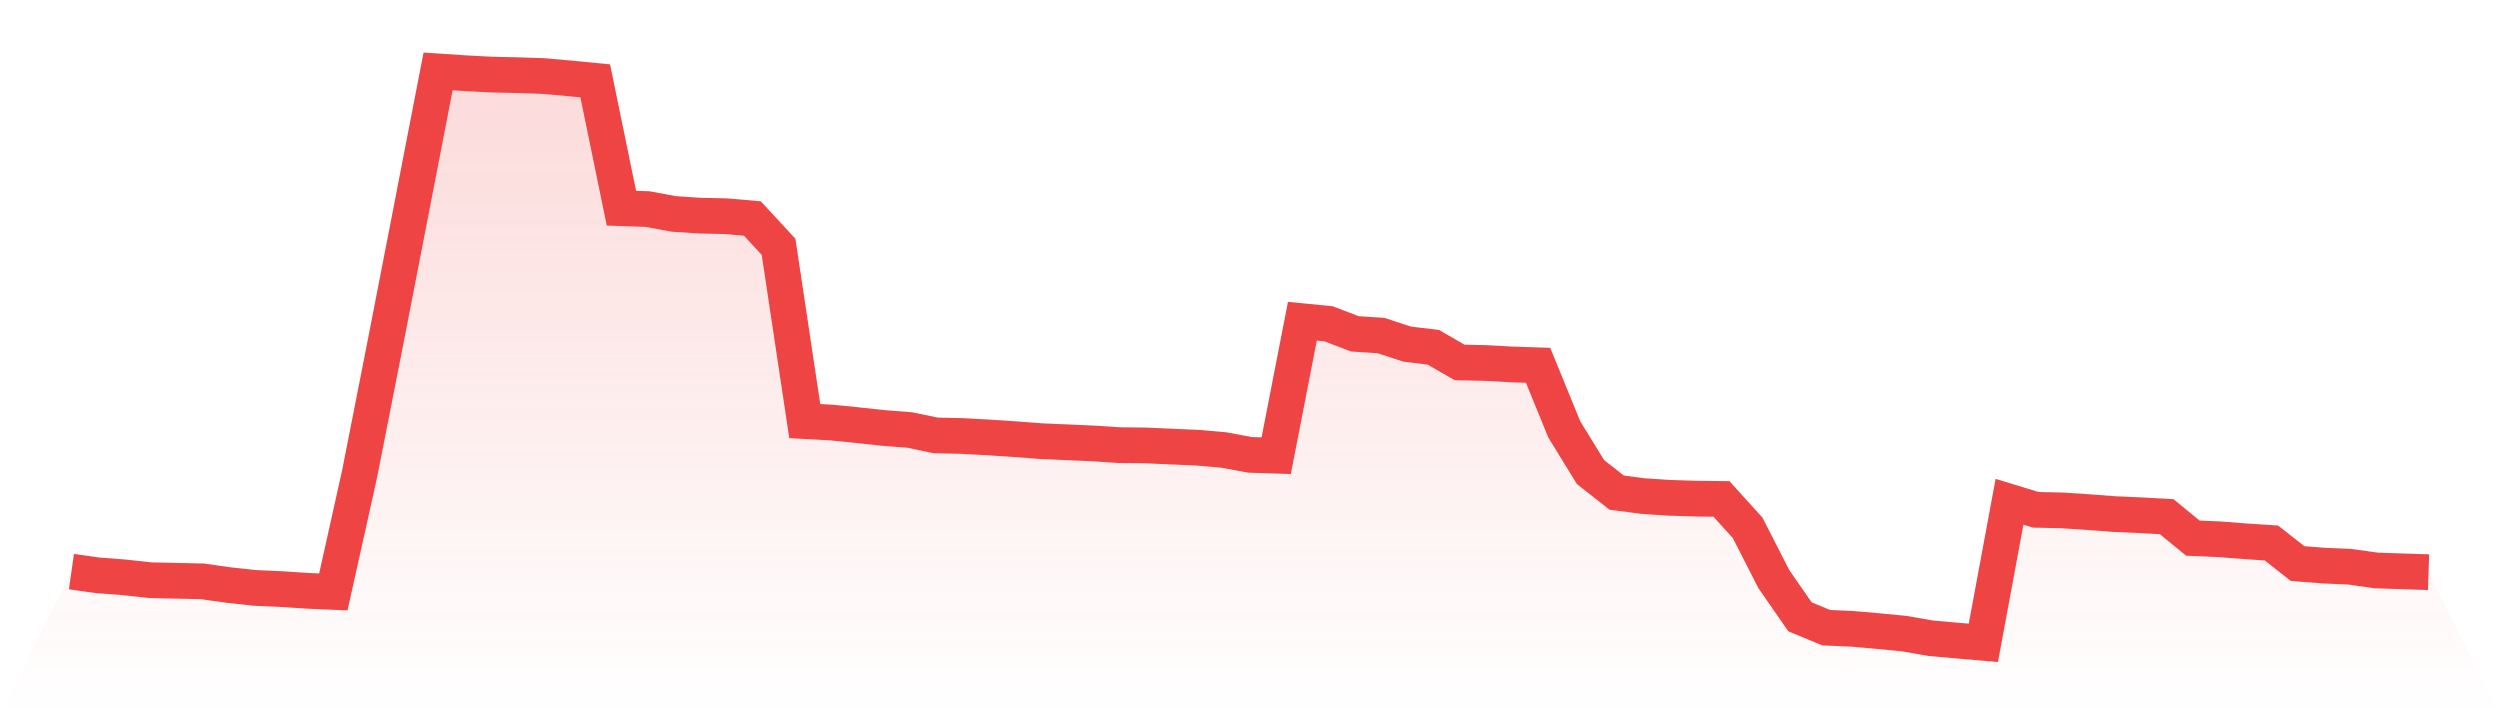 <svg viewBox="0 0 140 40" xmlns="http://www.w3.org/2000/svg">
<defs>
<linearGradient id="gradient" x1="0" x2="0" y1="0" y2="1">
<stop offset="0%" stop-color="#ef4444" stop-opacity="0.2"/>
<stop offset="100%" stop-color="#ef4444" stop-opacity="0"/>
</linearGradient>
</defs>
<path d="M4,32.01 L4,32.01 L5.467,32.218 L6.933,32.33 L8.4,32.491 L9.867,32.523 L11.333,32.555 L12.8,32.763 L14.267,32.923 L15.733,32.987 L17.2,33.084 L18.667,33.148 L20.133,26.562 L21.6,19.111 L23.067,11.563 L24.533,4 L26,4.096 L27.467,4.176 L28.933,4.208 L30.4,4.256 L31.867,4.385 L33.333,4.529 L34.8,11.659 L36.267,11.708 L37.733,11.98 L39.2,12.076 L40.667,12.108 L42.133,12.236 L43.6,13.823 L45.067,23.581 L46.533,23.661 L48,23.806 L49.467,23.966 L50.933,24.078 L52.4,24.383 L53.867,24.415 L55.333,24.495 L56.8,24.591 L58.267,24.703 L59.733,24.767 L61.2,24.831 L62.667,24.927 L64.133,24.943 L65.6,25.008 L67.067,25.072 L68.533,25.2 L70,25.472 L71.467,25.52 L72.933,17.989 L74.4,18.133 L75.867,18.694 L77.333,18.79 L78.8,19.271 L80.267,19.447 L81.733,20.296 L83.2,20.328 L84.667,20.409 L86.133,20.457 L87.6,24.046 L89.067,26.434 L90.533,27.587 L92,27.78 L93.467,27.876 L94.933,27.924 L96.4,27.94 L97.867,29.558 L99.333,32.427 L100.8,34.542 L102.267,35.151 L103.733,35.215 L105.2,35.343 L106.667,35.487 L108.133,35.744 L109.6,35.872 L111.067,36 L112.533,28.1 L114,28.549 L115.467,28.581 L116.933,28.677 L118.4,28.789 L119.867,28.853 L121.333,28.933 L122.8,30.135 L124.267,30.199 L125.733,30.311 L127.2,30.408 L128.667,31.561 L130.133,31.674 L131.6,31.738 L133.067,31.946 L134.533,31.994 L136,32.042 L140,40 L0,40 z" fill="url(#gradient)"/>
<path d="M4,32.01 L4,32.01 L5.467,32.218 L6.933,32.33 L8.4,32.491 L9.867,32.523 L11.333,32.555 L12.8,32.763 L14.267,32.923 L15.733,32.987 L17.2,33.084 L18.667,33.148 L20.133,26.562 L21.6,19.111 L23.067,11.563 L24.533,4 L26,4.096 L27.467,4.176 L28.933,4.208 L30.4,4.256 L31.867,4.385 L33.333,4.529 L34.8,11.659 L36.267,11.708 L37.733,11.98 L39.2,12.076 L40.667,12.108 L42.133,12.236 L43.6,13.823 L45.067,23.581 L46.533,23.661 L48,23.806 L49.467,23.966 L50.933,24.078 L52.4,24.383 L53.867,24.415 L55.333,24.495 L56.8,24.591 L58.267,24.703 L59.733,24.767 L61.2,24.831 L62.667,24.927 L64.133,24.943 L65.6,25.008 L67.067,25.072 L68.533,25.2 L70,25.472 L71.467,25.52 L72.933,17.989 L74.4,18.133 L75.867,18.694 L77.333,18.79 L78.8,19.271 L80.267,19.447 L81.733,20.296 L83.2,20.328 L84.667,20.409 L86.133,20.457 L87.6,24.046 L89.067,26.434 L90.533,27.587 L92,27.78 L93.467,27.876 L94.933,27.924 L96.4,27.94 L97.867,29.558 L99.333,32.427 L100.8,34.542 L102.267,35.151 L103.733,35.215 L105.2,35.343 L106.667,35.487 L108.133,35.744 L109.6,35.872 L111.067,36 L112.533,28.1 L114,28.549 L115.467,28.581 L116.933,28.677 L118.4,28.789 L119.867,28.853 L121.333,28.933 L122.8,30.135 L124.267,30.199 L125.733,30.311 L127.2,30.408 L128.667,31.561 L130.133,31.674 L131.6,31.738 L133.067,31.946 L134.533,31.994 L136,32.042" fill="none" stroke="#ef4444" stroke-width="2"/>
</svg>